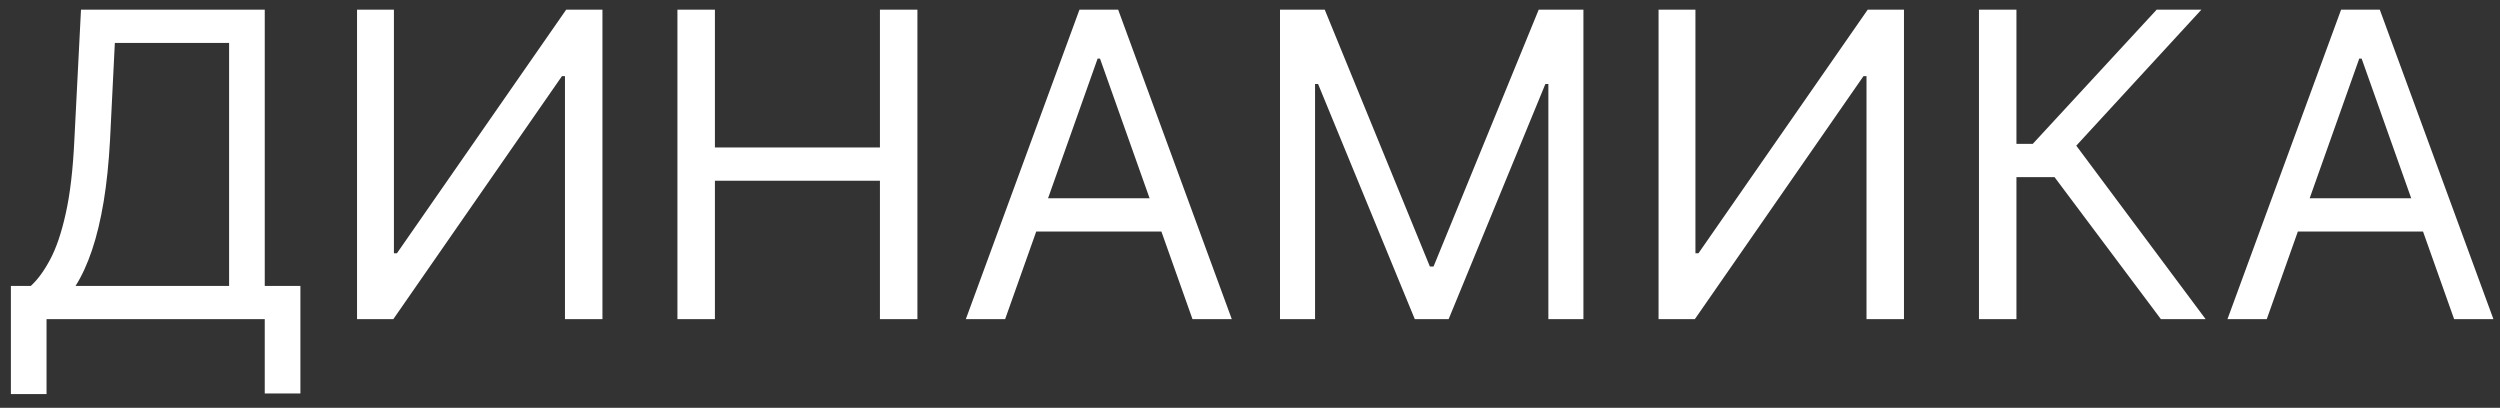 <?xml version="1.0" encoding="UTF-8"?> <svg xmlns="http://www.w3.org/2000/svg" width="141" height="23" viewBox="0 0 141 23" fill="none"><rect x="0" y="0" width="141" height="23" fill="#333333" stroke="none"/> <path d="M0.614 22.227V16.125H1.739C2.125 15.773 2.489 15.276 2.83 14.633C3.176 13.986 3.469 13.122 3.707 12.043C3.952 10.957 4.114 9.58 4.193 7.909L4.568 0.545H14.932V16.125H16.943V22.193H14.932V18H2.625V22.227H0.614ZM4.261 16.125H12.921V2.42H6.477L6.205 7.909C6.136 9.182 6.017 10.335 5.847 11.369C5.676 12.398 5.457 13.31 5.19 14.105C4.923 14.895 4.614 15.568 4.261 16.125ZM20.137 0.545H22.217V14.284H22.387L31.933 0.545H33.978V18H31.864V4.295H31.694L22.183 18H20.137V0.545ZM38.207 18V0.545H40.321V8.318H49.628V0.545H51.742V18H49.628V10.193H40.321V18H38.207ZM56.689 18H54.473L60.882 0.545H63.064L69.473 18H67.257L62.041 3.307H61.905L56.689 18ZM57.507 11.182H66.439V13.057H57.507V11.182ZM72.192 0.545H74.715L80.646 15.034H80.851L86.783 0.545H89.305V18H87.328V4.739H87.158L81.703 18H79.794L74.34 4.739H74.169V18H72.192V0.545ZM93.543 0.545H95.623V14.284H95.793L105.339 0.545H107.384V18H105.271V4.295H105.1L95.589 18H93.543V0.545ZM121.875 18L115.875 9.989H113.727V18H111.614V0.545H113.727V8.114H114.648L121.636 0.545H124.159L117.102 8.216L124.398 18H121.875ZM127.845 18H125.629L132.038 0.545H134.22L140.629 18H138.413L133.197 3.307H133.061L127.845 18ZM128.663 11.182H137.595V13.057H128.663V11.182Z" fill="white"></path> </svg> 